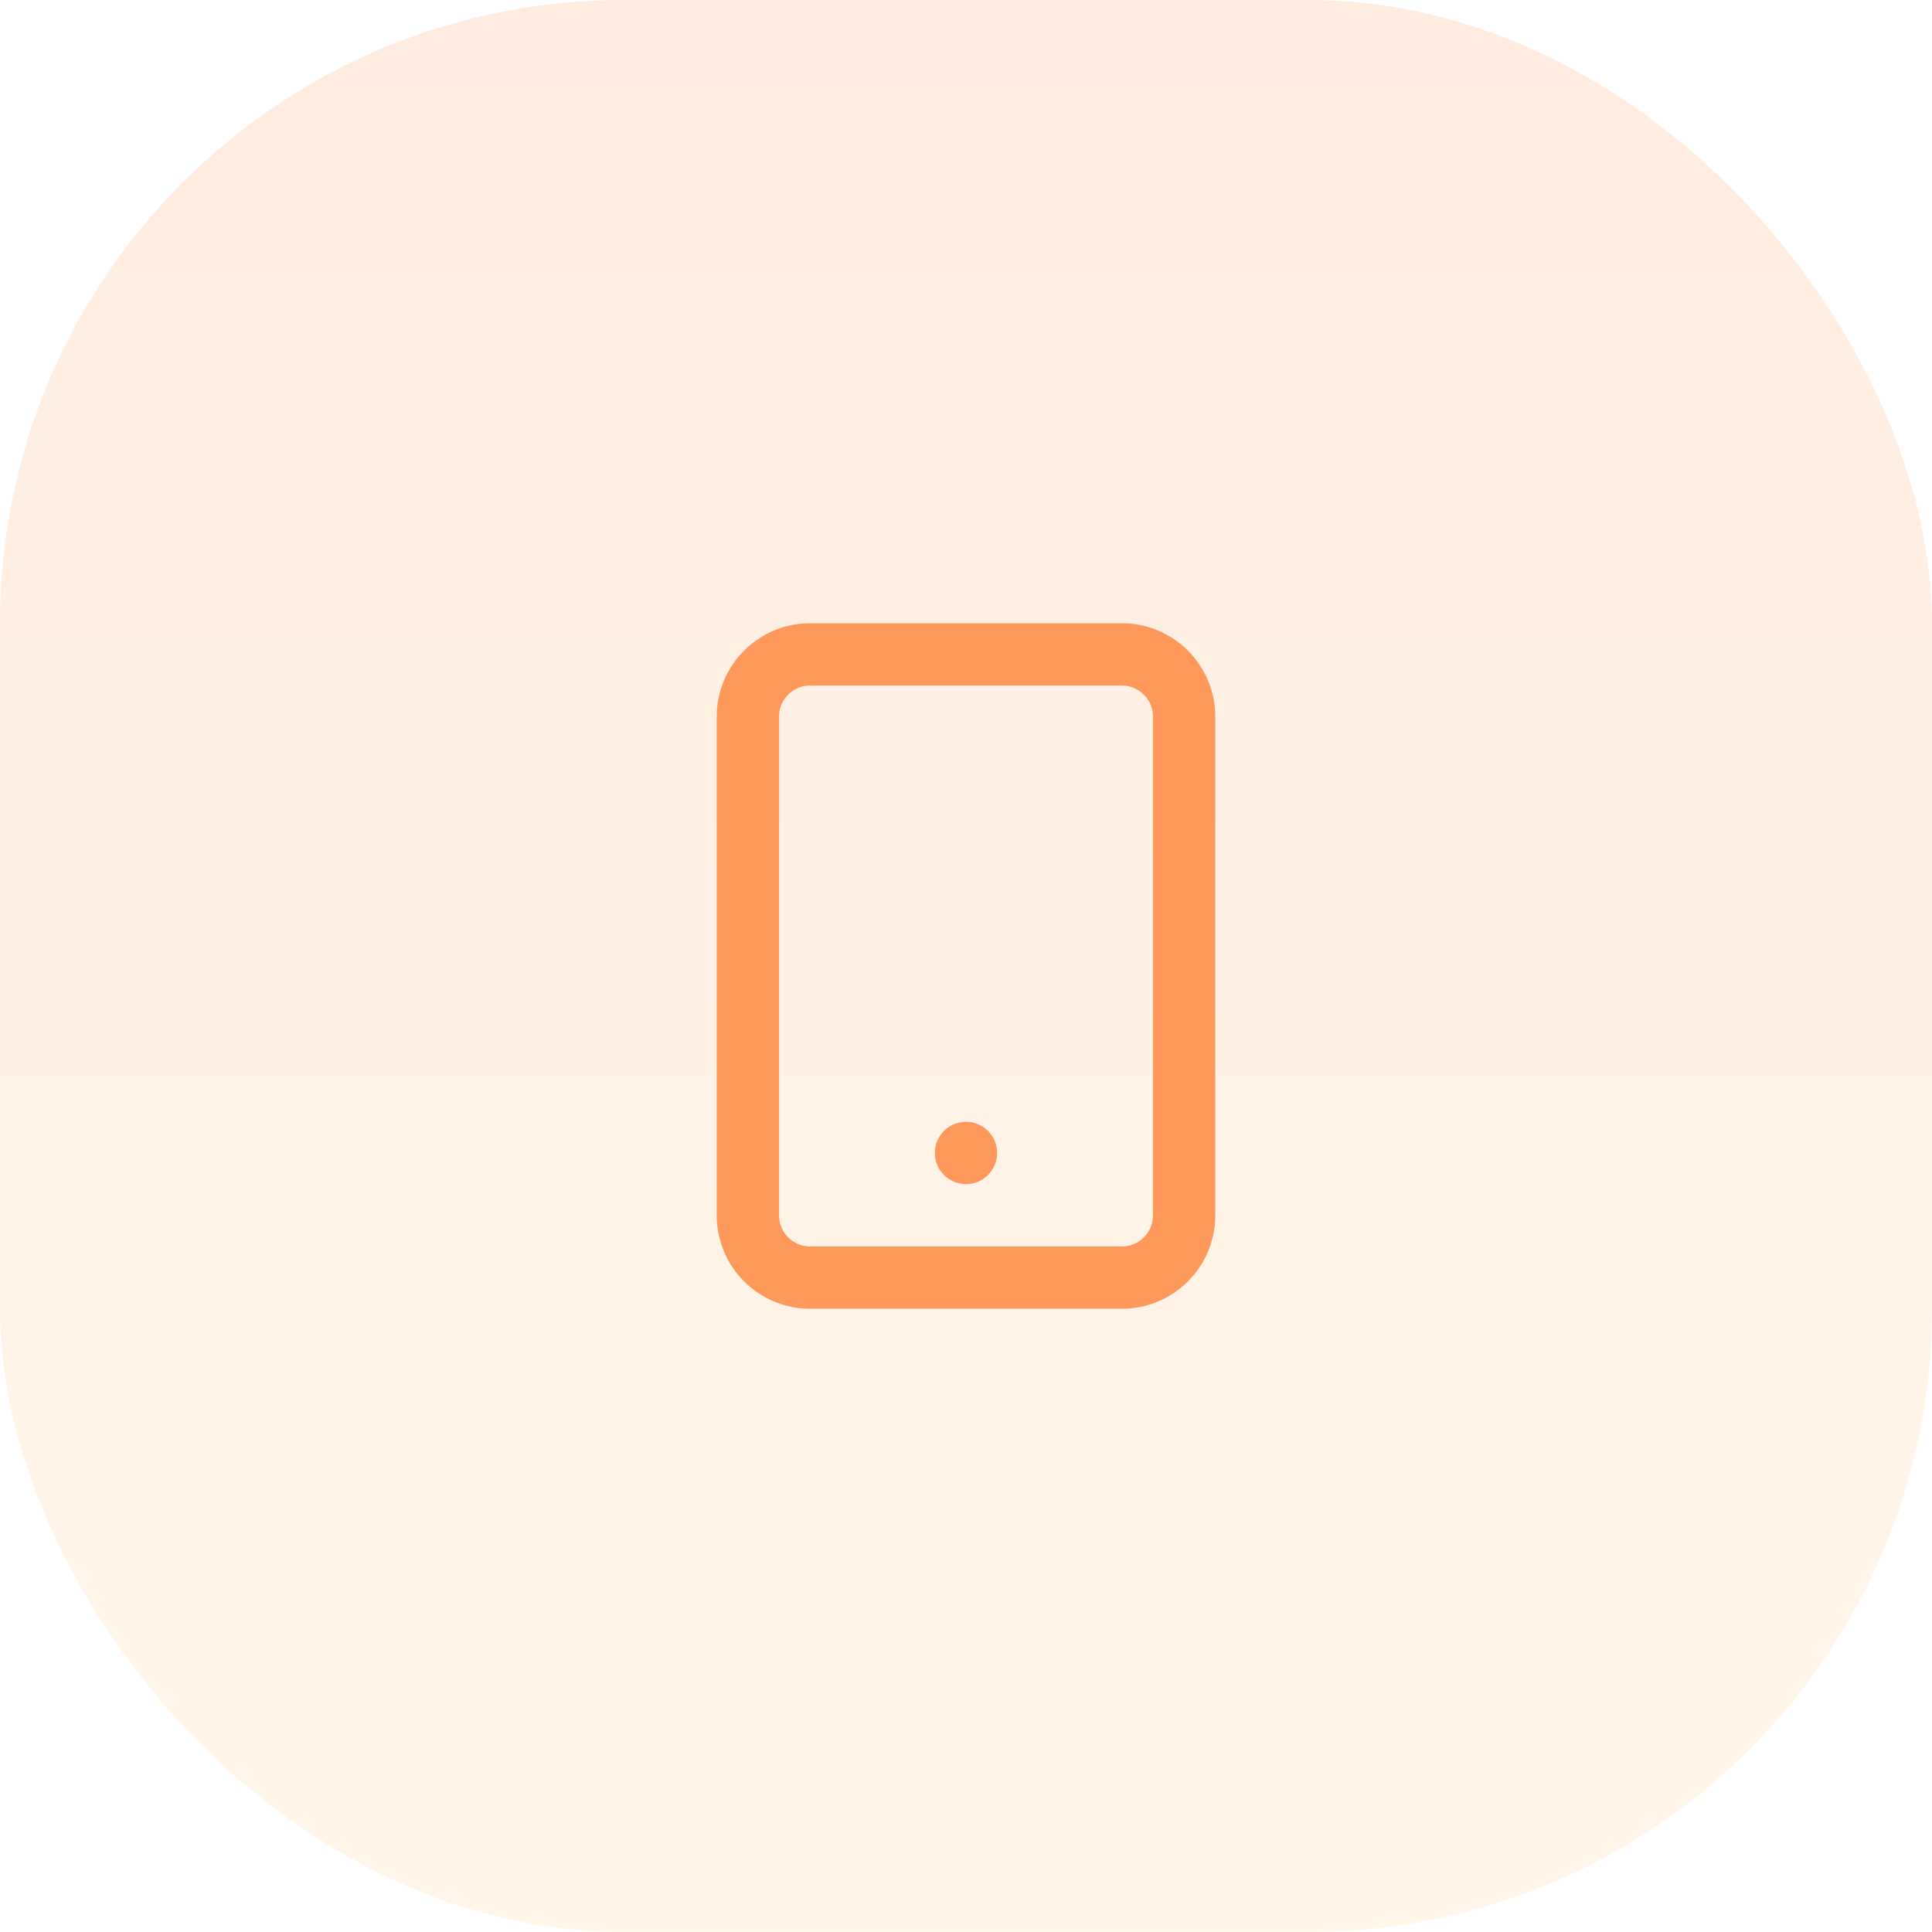 <?xml version="1.0" encoding="UTF-8"?> <svg xmlns="http://www.w3.org/2000/svg" width="62" height="62" viewBox="0 0 62 62" fill="none"> <rect width="62" height="62" rx="20" fill="url(#paint0_linear)" fill-opacity="0.15"></rect> <path fill-rule="evenodd" clip-rule="evenodd" d="M24 23C24 21.895 24.895 21 26 21H36C37.105 21 38 21.895 38 23V39C38 40.105 37.105 41 36 41H26C24.895 41 24 40.105 24 39V23Z" stroke="#FF995B" stroke-width="2" stroke-linecap="round" stroke-linejoin="round"></path> <circle cx="31" cy="37" r="1" fill="#FF995B"></circle> <defs> <linearGradient id="paint0_linear" x1="31" y1="0" x2="31" y2="62" gradientUnits="userSpaceOnUse"> <stop stop-color="#FF7F32"></stop> <stop offset="1" stop-color="#FFC56E"></stop> </linearGradient> </defs> </svg> 